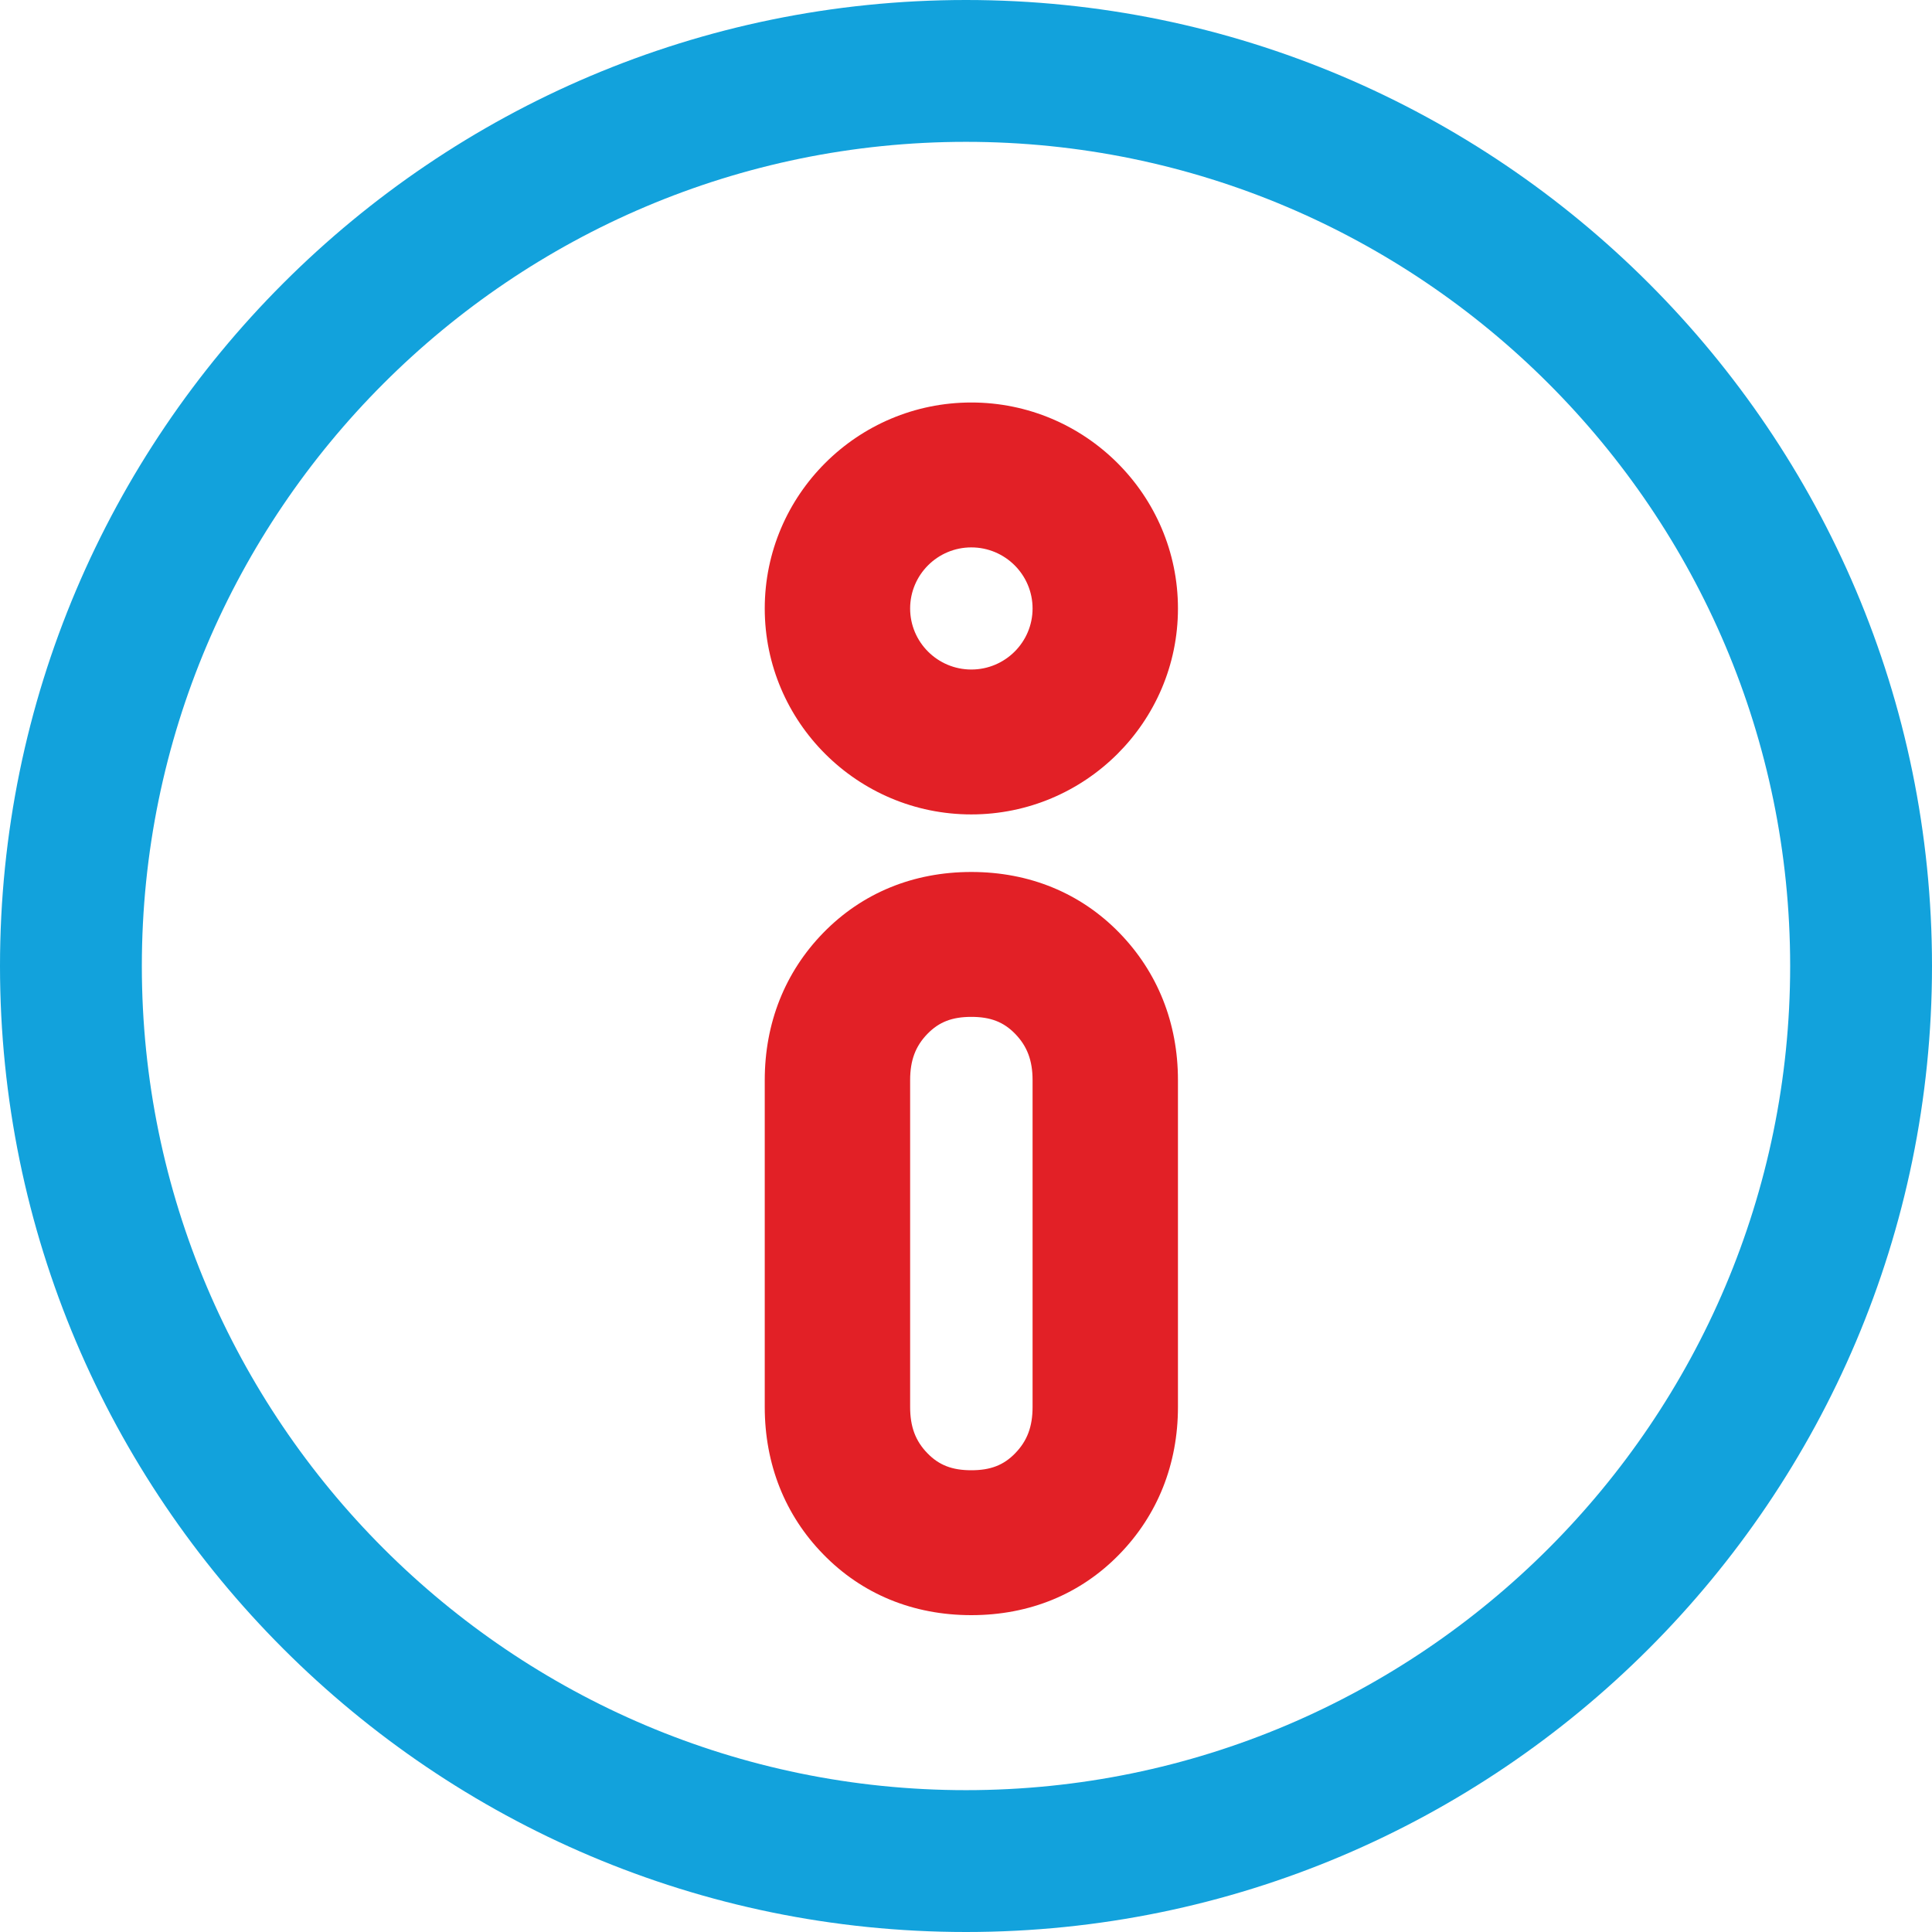<?xml version="1.0" encoding="UTF-8"?>
<svg xmlns="http://www.w3.org/2000/svg" xmlns:xlink="http://www.w3.org/1999/xlink" width="24px" height="24px" viewBox="0 0 24 24" version="1.1">
  <title>Icons / outline / bicolor / support</title>
  <g id="Icons-/-outline-/-bicolor-/-support" stroke="none" stroke-width="1" fill="none" fill-rule="evenodd">
    <path d="M12,1.762 C6.355,1.762 1.762,6.355 1.762,12 C1.762,17.645 6.355,22.238 12,22.238 C17.645,22.238 22.238,17.645 22.238,12 C22.238,6.355 17.645,1.762 12,1.762 M12,24 C5.383,24 0,18.617 0,12 C0,5.383 5.383,0 12,0 C18.617,0 24,5.383 24,12 C24,18.617 18.617,24 12,24" id="secondary-color" fill="#12A2DC"></path>
    <path d="M12.066,12.632 C11.828,12.632 11.665,12.695 11.521,12.843 C11.372,12.996 11.306,13.173 11.306,13.418 L11.306,17.478 C11.306,17.723 11.372,17.9 11.521,18.053 C11.665,18.201 11.828,18.264 12.066,18.264 C12.304,18.264 12.467,18.201 12.61,18.054 C12.76,17.9 12.827,17.723 12.827,17.478 L12.827,13.418 C12.827,13.174 12.76,12.996 12.61,12.842 C12.467,12.695 12.304,12.632 12.066,12.632 M12.066,20.064 C11.344,20.064 10.708,19.803 10.226,19.307 C9.751,18.821 9.5,18.188 9.5,17.478 L9.5,13.418 C9.5,12.709 9.751,12.077 10.226,11.589 C10.709,11.093 11.345,10.832 12.066,10.832 C12.787,10.832 13.423,11.093 13.905,11.588 C14.381,12.077 14.633,12.709 14.633,13.418 L14.633,17.478 C14.633,18.187 14.381,18.82 13.905,19.308 C13.424,19.803 12.788,20.064 12.066,20.064 M12.066,6.8 C11.647,6.8 11.306,7.14 11.306,7.559 C11.306,7.977 11.647,8.317 12.066,8.317 C12.486,8.317 12.827,7.977 12.827,7.559 C12.827,7.14 12.486,6.8 12.066,6.8 M12.066,10.117 C10.651,10.117 9.5,8.969 9.5,7.559 C9.5,6.148 10.651,5 12.066,5 C13.481,5 14.633,6.148 14.633,7.559 C14.633,8.969 13.481,10.117 12.066,10.117" id="Combined-Shape" fill="#E22026"></path>
  </g>
</svg>

